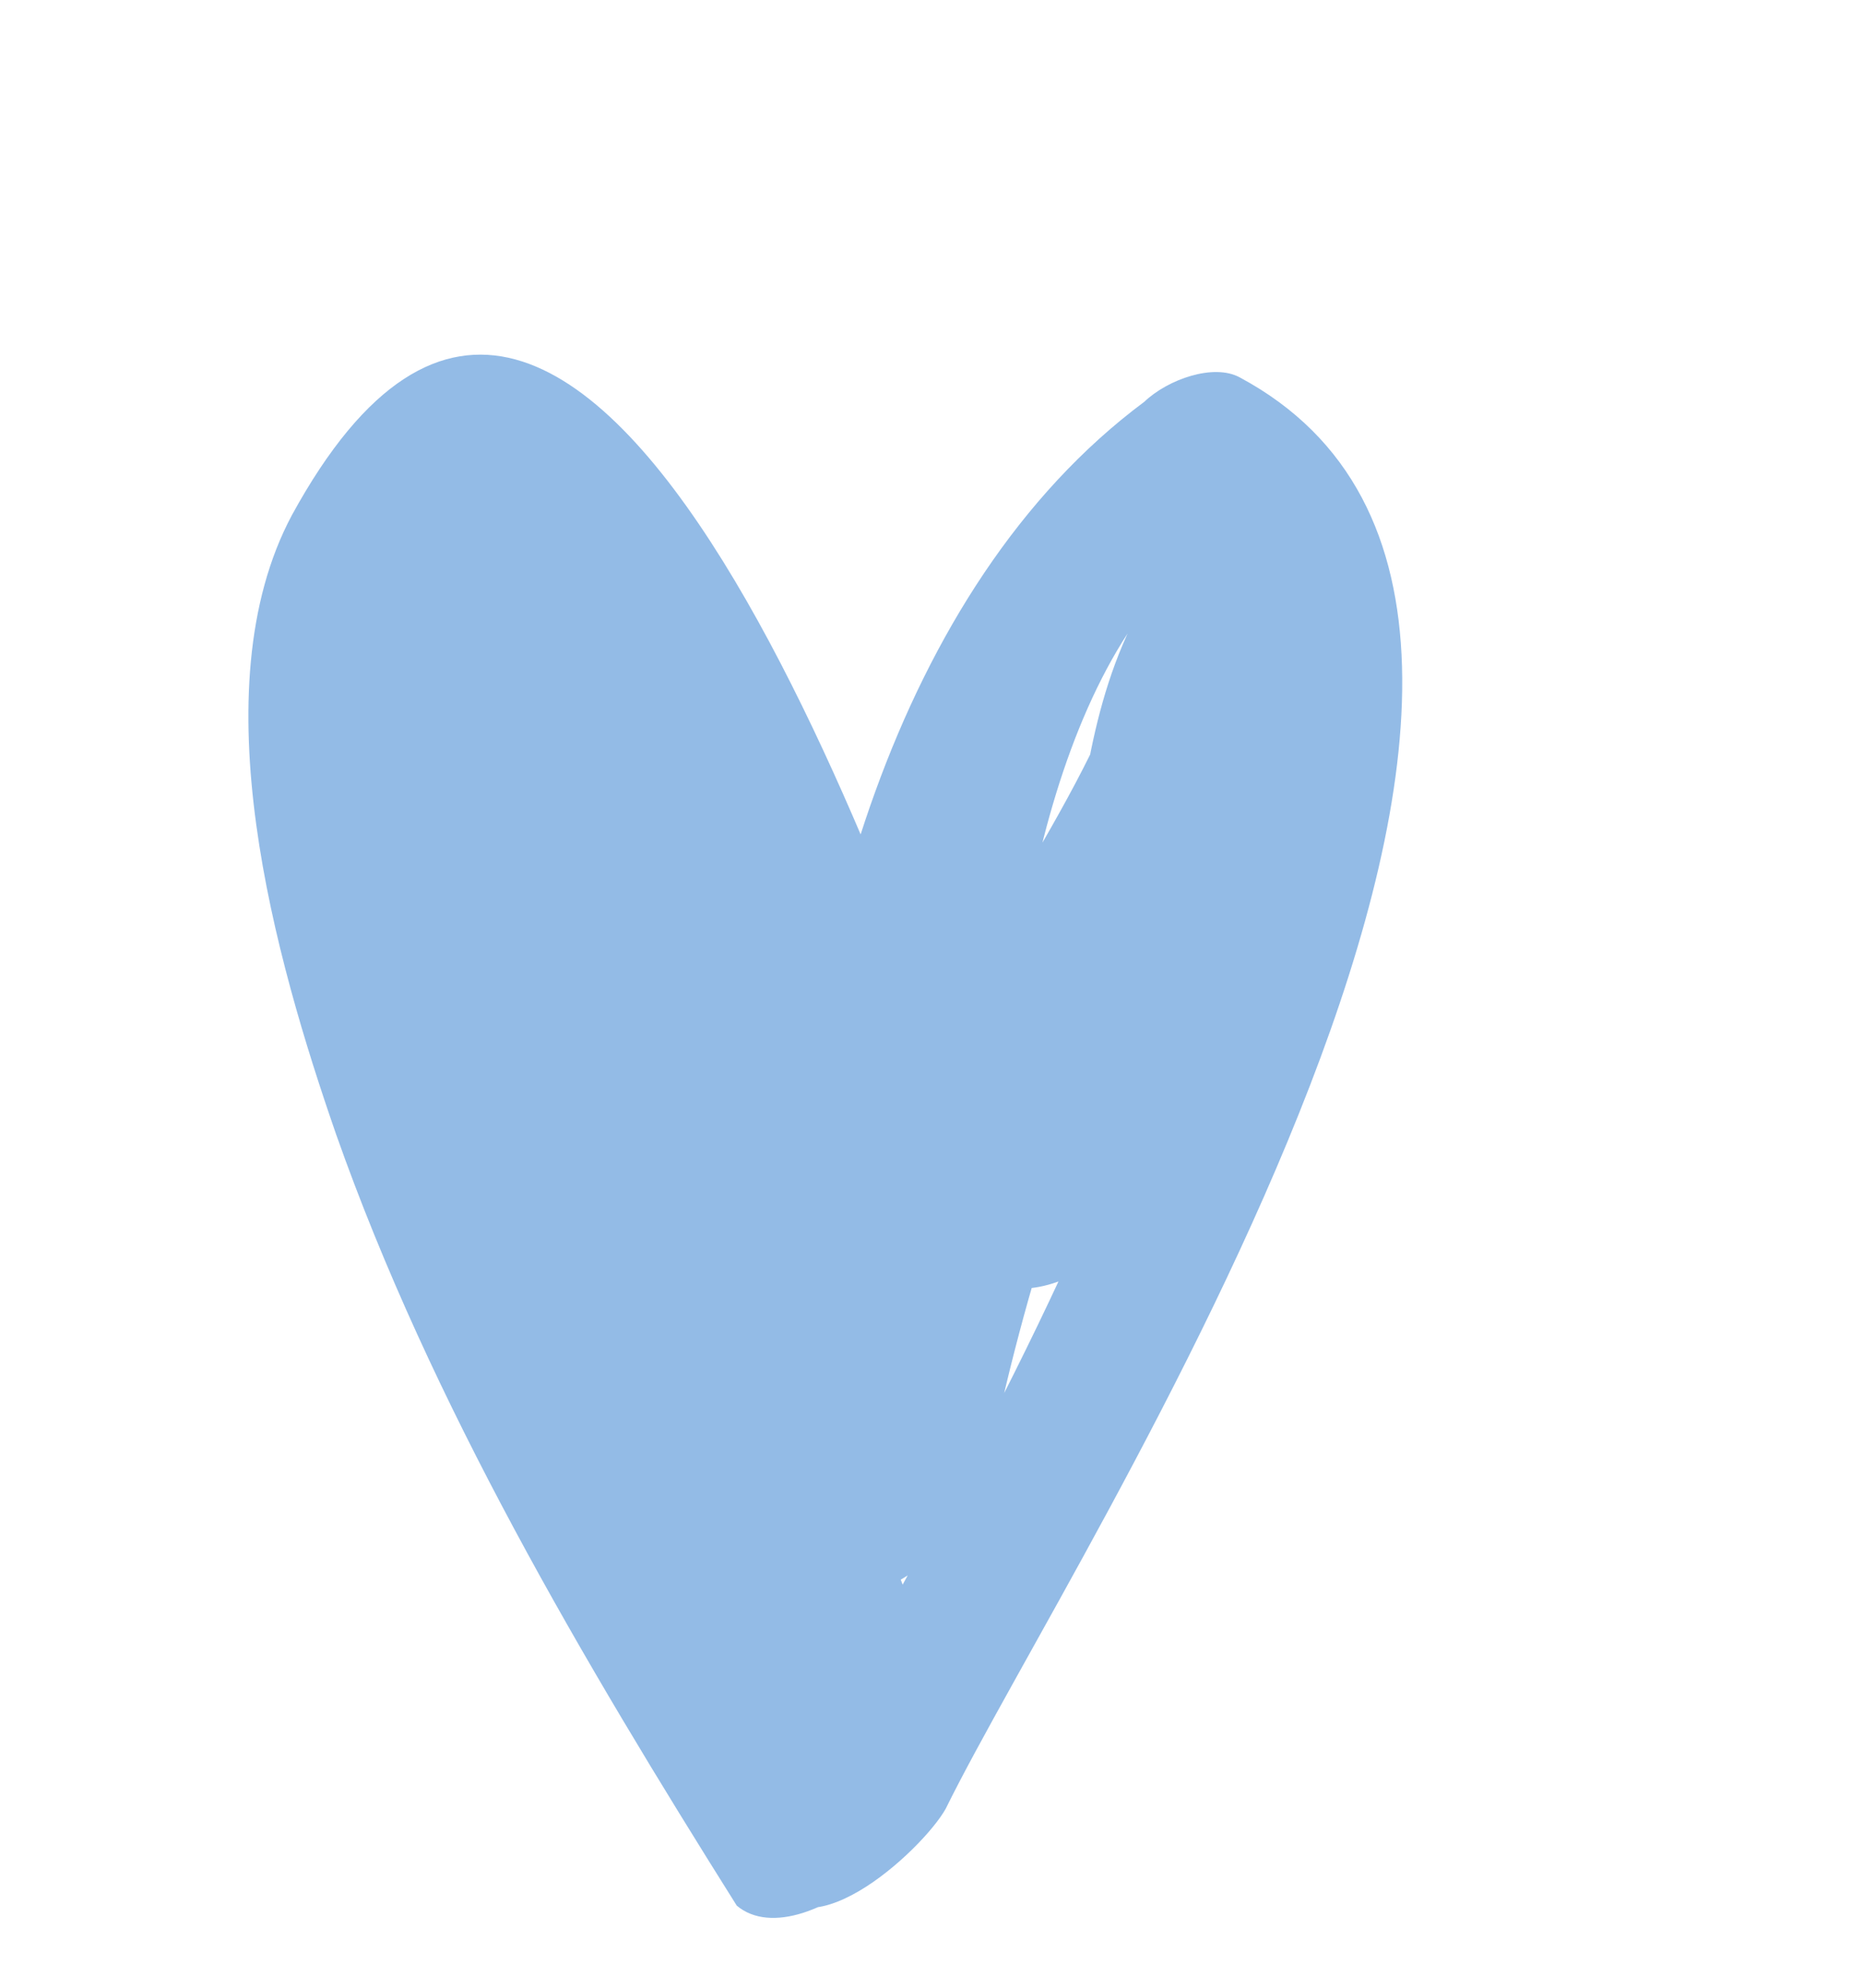 <?xml version="1.0" encoding="UTF-8"?> <svg xmlns="http://www.w3.org/2000/svg" width="30" height="32" viewBox="0 0 30 32" fill="none"> <path d="M14.966 27.587C12.286 23.283 9.477 18.747 8.202 13.817C8.184 13.522 7.238 10.238 7.573 10.053C8.624 9.317 9.341 11.662 9.553 12.306C10.928 15.047 12.015 17.796 13.055 20.724C13.737 22.478 16.121 19.936 16.18 18.99C16.115 15.979 16.836 10.703 19.432 8.805C18.921 8.936 18.41 9.068 17.899 9.199C23.081 11.961 14.172 25.894 12.575 29.065C13.532 28.686 14.554 28.424 15.512 28.045C13.126 21.903 10.916 15.816 8.53 9.674C7.479 10.409 6.539 11.083 5.488 11.819C7.944 16.246 10.4 20.673 12.856 25.1C13.697 26.615 15.717 24.732 15.887 23.723C16.509 20.636 17.437 17.835 18.828 15.083C19.856 12.989 21.142 11.361 21.641 9.104C22.093 7.024 19.573 8.27 18.921 8.936C16.619 11.89 17.889 15.756 15.939 18.819C14.512 20.982 17.073 21.389 18.183 19.707C20.086 16.823 19.134 12.476 21.166 9.825C20.237 9.73 19.374 9.752 18.446 9.657C17.918 12.388 15.756 14.806 14.811 17.311C13.848 19.522 13.237 21.841 12.692 24.277C13.761 23.837 14.765 23.279 15.722 22.9C13.266 18.473 10.81 14.046 8.354 9.619C7.449 7.988 4.824 10.359 5.311 11.764C7.697 17.906 9.907 23.994 12.293 30.136C12.846 31.658 14.866 29.775 15.23 29.116C17.285 24.928 27.228 9.966 19.961 6.074C19.544 5.849 18.809 6.104 18.427 6.468C14.398 9.465 12.802 15.531 12.75 20.436C13.754 19.879 14.87 19.259 15.874 18.702C14.705 15.542 9.48 -0.452 4.7 8.294C3.197 11.109 4.437 15.449 5.412 18.26C6.94 22.592 9.379 26.724 11.864 30.678C12.957 31.596 15.806 29.101 14.966 27.587Z" fill="#93BBE6"></path> </svg> 